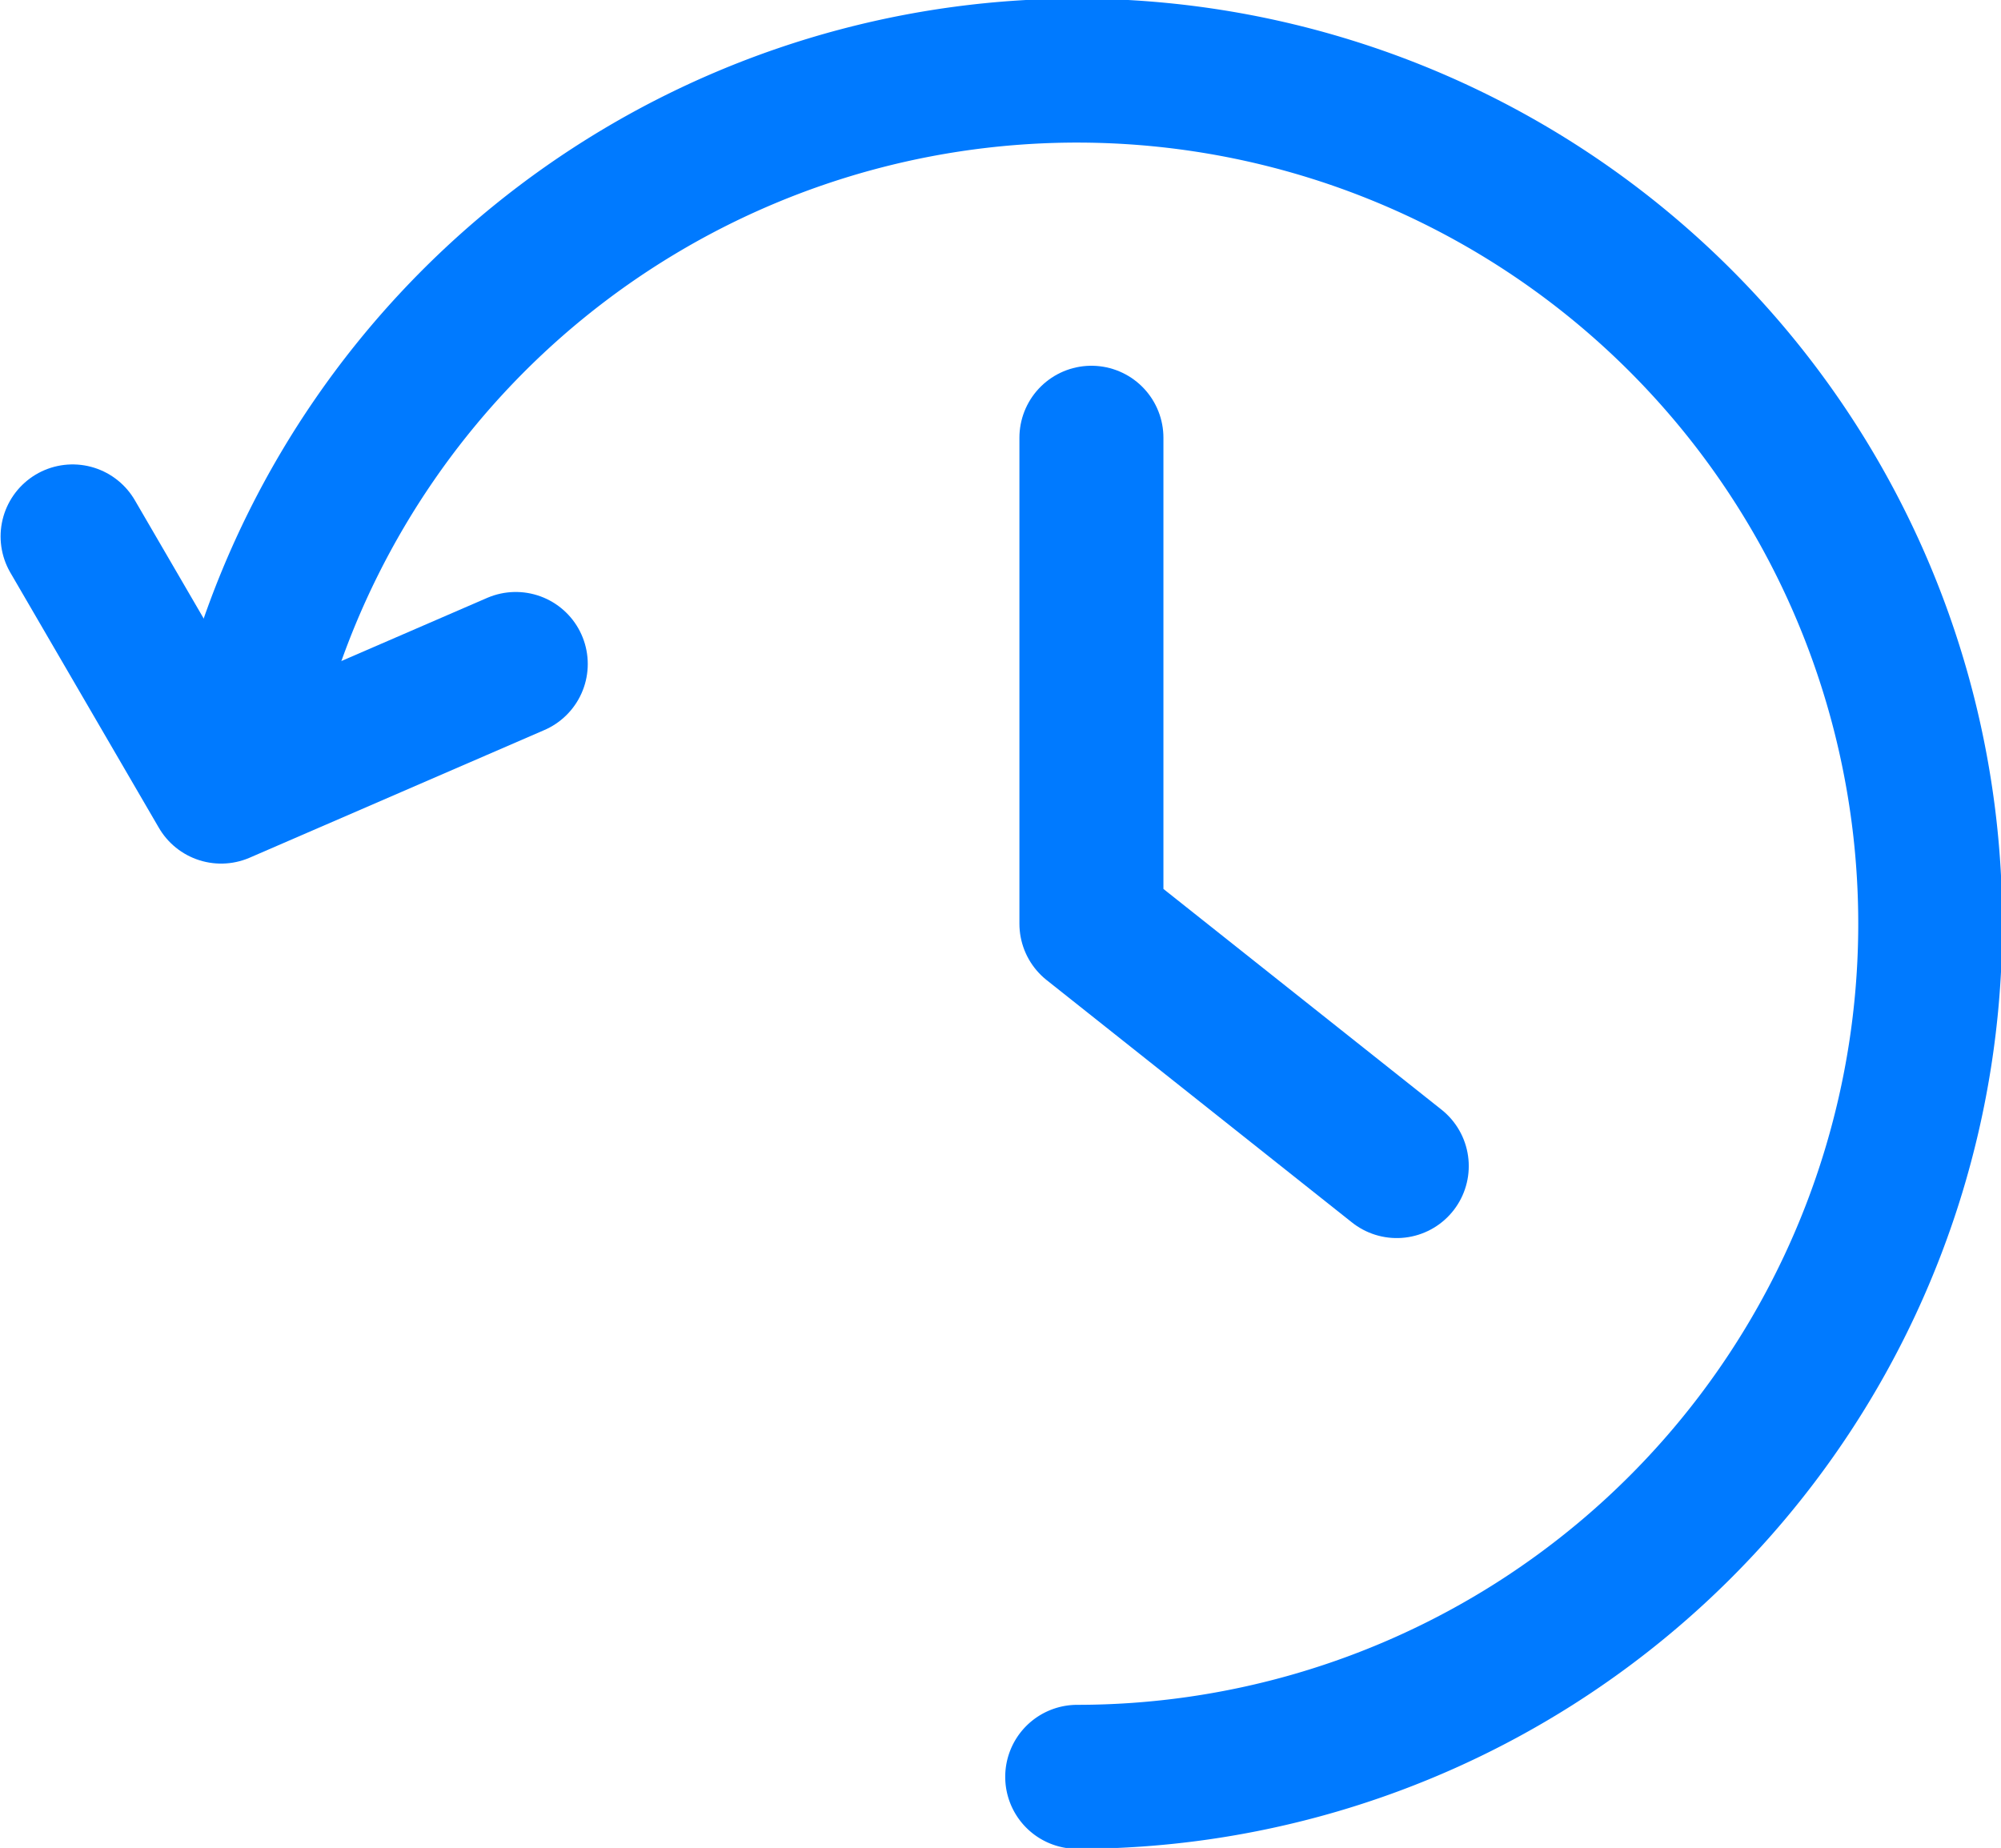 <?xml version="1.0" encoding="UTF-8"?> <svg xmlns="http://www.w3.org/2000/svg" viewBox="0 0 32 29.554"><g fill="none" stroke="#007aff" stroke-linecap="round" stroke-width="2.303"><path d="M17.227 28.417A13.644 13.644 0 1 0 3.799 12.342"></path><path d="m1.161 8.579 2.375 4.081 4.712-2.041m9.206-3.618v7.772l4.883 3.876" stroke-linejoin="round"></path></g></svg> 